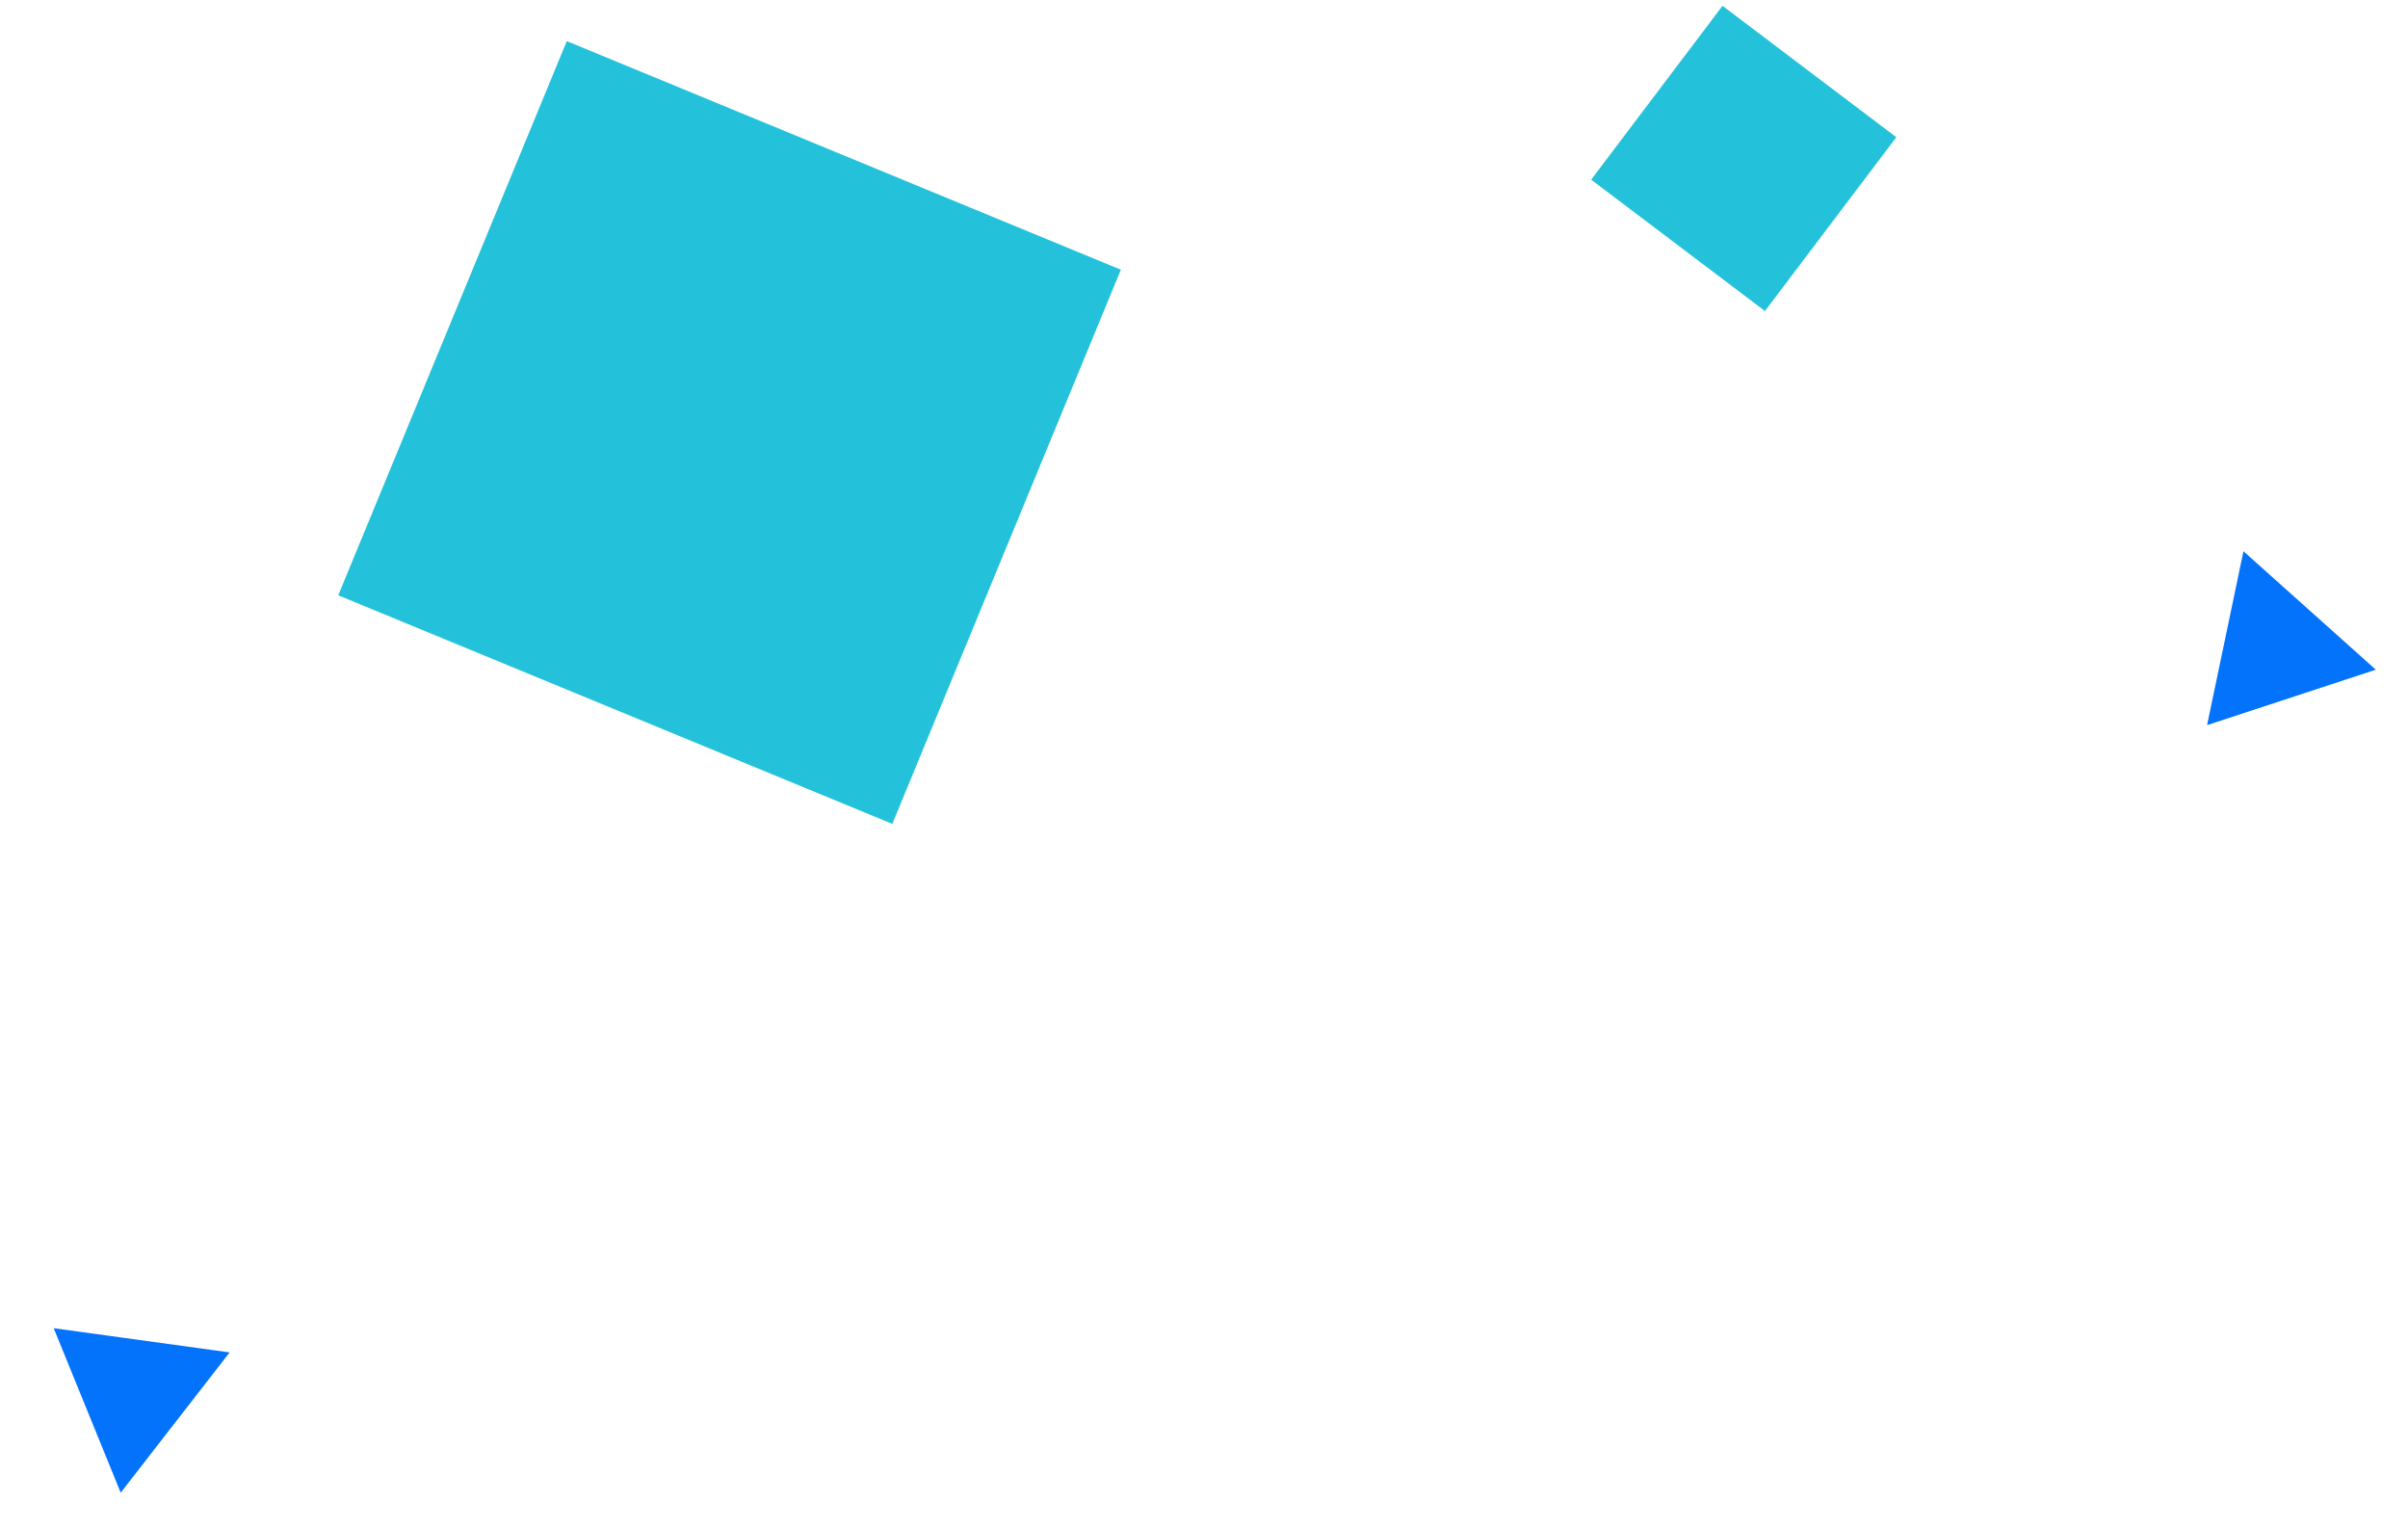 <svg width="303" height="192" viewBox="0 0 303 192" fill="none" xmlns="http://www.w3.org/2000/svg">
<rect x="141.039" y="33.932" width="75.418" height="75.418" transform="rotate(112.416 141.039 33.932)" fill="#24C2DA"/>
<path d="M282.295 69.351L298.949 84.252L277.717 91.225L282.295 69.351Z" fill="#0473FB"/>
<path d="M28.895 170.141L15.188 187.791L6.756 167.095L28.895 170.141Z" fill="#0473FB"/>
<rect x="238.615" y="17.262" width="27.414" height="27.414" transform="rotate(127.083 238.615 17.262)" fill="#24C2DA"/>
</svg>
